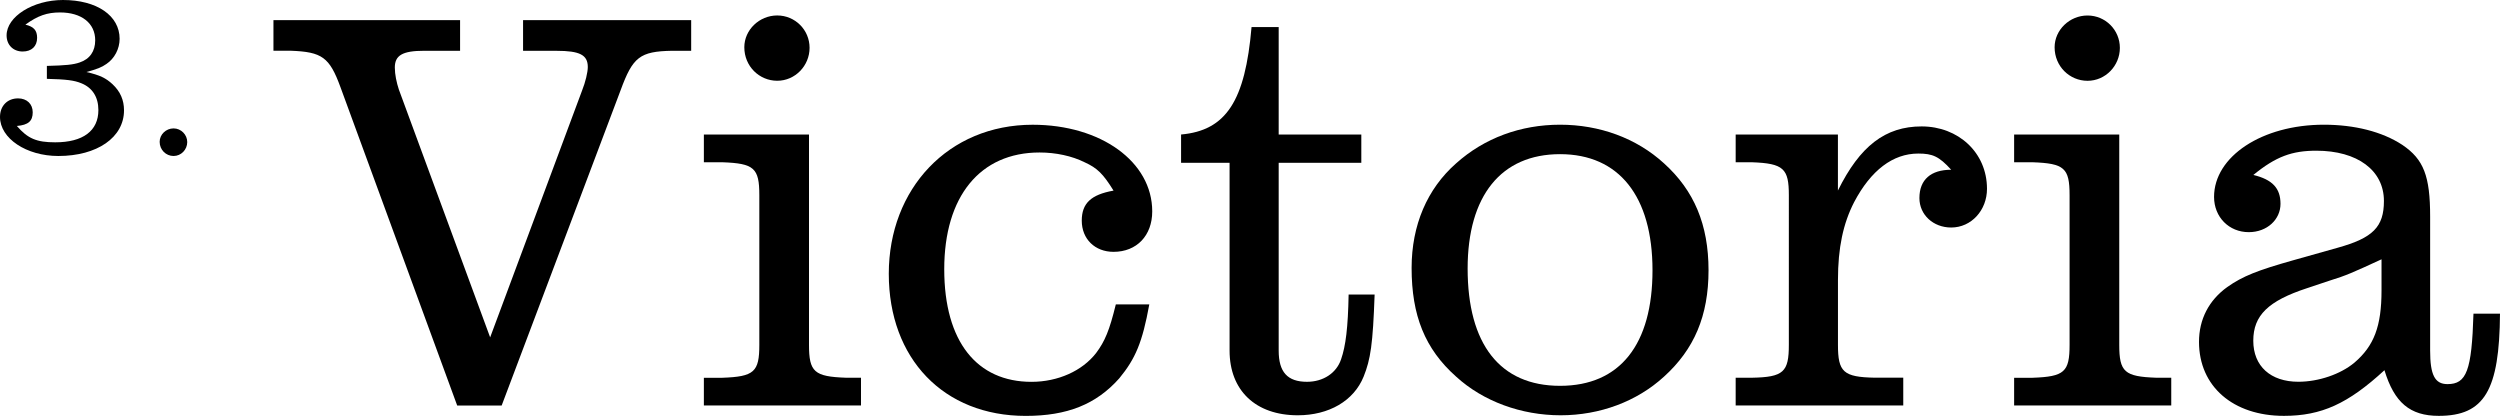<?xml version="1.0" encoding="UTF-8"?><svg id="_イヤー_2" xmlns="http://www.w3.org/2000/svg" viewBox="0 0 614.46 102.22"><g id="Victoria"><g><g><path d="M83.68,21.42c-2.7-7.38-4.54-8.66-12.21-8.95h-4.26V4.95h45.87v7.53h-8.8c-5.4,0-7.24,1.14-7.24,4.12,0,1.7,.43,3.69,.99,5.4l22.44,60.92,22.58-60.63c.85-2.13,1.42-4.54,1.42-5.82,0-2.98-1.99-3.98-7.67-3.98h-8.24V4.95h41.32v7.53h-4.69c-7.95,.14-9.66,1.56-12.64,9.66l-29.25,77.53h-10.93L83.68,21.42Z"/><path d="M173,92.85h4.54c7.81-.28,9.09-1.42,9.09-8.09V47.97c0-6.67-1.28-7.81-9.09-8.09h-4.54v-6.82h25.84v51.69c0,6.67,1.28,7.81,9.09,8.09h3.69v6.82h-38.62v-6.82ZM198.98,11.76c0,4.4-3.55,8.09-7.95,8.09s-8.09-3.55-8.09-8.24c0-4.26,3.69-7.81,8.09-7.81s7.95,3.55,7.95,7.95Z"/><path d="M282.48,74.81c-1.7,9.37-3.41,13.35-7.38,18.18-5.68,6.39-12.78,9.23-23,9.23-20.16,0-33.65-14.06-33.65-34.93s14.63-36.63,35.36-36.63c16.76,0,29.39,9.09,29.39,21.3,0,5.96-3.83,9.94-9.51,9.94-4.54,0-7.81-3.12-7.81-7.67,0-4.26,2.27-6.39,7.81-7.38-2.56-4.12-3.98-5.54-7.1-6.96-3.12-1.56-7.1-2.41-11.08-2.41-14.63,0-23.43,10.79-23.43,28.68s8.09,27.69,21.44,27.69c6.53,0,12.5-2.7,15.9-7.1,2.13-2.84,3.27-5.54,4.83-11.93h8.24Z"/><path d="M290.29,40.02v-6.96c11.08-.99,15.76-8.24,17.32-26.41h6.67v26.41h20.31v6.96h-20.31v46.15c0,5.25,2.13,7.67,6.96,7.67,3.98,0,7.24-2.13,8.38-5.54,1.14-3.27,1.7-7.81,1.85-15.9h6.39c-.43,12.21-.99,15.9-2.7,20.16-2.41,5.96-8.52,9.51-16.19,9.51-10.37,0-16.76-6.11-16.76-15.9V40.02h-11.93Z"/><path d="M409,40.16c7.38,6.67,10.93,15.05,10.93,26.27s-3.55,19.45-10.93,26.13c-6.67,6.11-15.76,9.51-25.42,9.51s-19.03-3.41-25.7-9.51c-7.67-6.82-10.93-15.05-10.93-26.7,0-10.51,3.83-19.45,10.93-25.7,6.96-6.25,15.9-9.51,25.56-9.51s18.74,3.27,25.56,9.51Zm-48.28,25.84c0,18.6,7.95,28.83,22.72,28.83s22.72-10.22,22.72-28.4-8.24-28.54-22.72-28.54-22.72,10.22-22.72,28.12Z"/><path d="M467.78,99.66h-41.18v-6.82h3.98c7.81-.14,9.09-1.42,9.09-8.09V47.97c0-6.53-1.28-7.81-9.09-8.09h-3.98v-6.82h25.13v13.77c5.4-10.93,11.64-15.76,20.59-15.76s16.05,6.39,16.05,15.34c0,5.25-3.83,9.51-8.8,9.51-4.4,0-7.81-3.12-7.81-7.24,0-4.54,2.84-6.96,7.81-6.96-2.98-3.27-4.54-3.98-8.09-3.98-6.25,0-11.64,4.12-15.76,11.93-2.7,5.25-3.98,11.22-3.98,19.17v15.9c0,6.67,1.28,7.95,9.09,8.09h6.96v6.82Z"/><path d="M495.04,92.85h4.54c7.81-.28,9.09-1.42,9.09-8.09V47.97c0-6.67-1.28-7.81-9.09-8.09h-4.54v-6.82h25.84v51.69c0,6.67,1.28,7.81,9.09,8.09h3.69v6.82h-38.62v-6.82Zm25.99-81.08c0,4.4-3.55,8.09-7.95,8.09s-8.09-3.55-8.09-8.24c0-4.26,3.69-7.81,8.09-7.81s7.95,3.55,7.95,7.95Z"/><path d="M614.46,77.08c-.14,18.89-3.83,25.13-15.05,25.13-7.1,0-10.93-3.27-13.35-11.22-8.95,8.24-15.48,11.22-24.71,11.22-12.5,0-20.87-7.24-20.87-18.18,0-5.54,2.41-10.22,6.96-13.49,3.83-2.7,7.53-4.12,16.05-6.53l11.08-3.12c8.66-2.41,11.36-5.11,11.36-11.5,0-7.53-6.53-12.35-16.61-12.35-5.96,0-9.94,1.42-15.48,5.96,4.69,1.14,6.67,3.27,6.67,7.1s-3.27,6.96-7.81,6.96c-4.83,0-8.52-3.69-8.52-8.66,0-9.94,11.79-17.75,26.98-17.75,7.53,0,14.34,1.7,19.31,4.97,5.25,3.55,6.82,7.67,6.82,17.61v32.94c0,5.96,1.14,8.24,4.26,8.24,4.69,0,5.96-3.27,6.39-17.32h6.53Zm-29.11-13.35c-7.1,3.27-8.66,3.98-12.78,5.25l-5.54,1.85c-9.51,3.12-13.21,6.67-13.21,12.92s4.26,10.08,11.08,10.08c4.97,0,10.37-1.85,13.77-4.69,4.83-4.12,6.67-8.95,6.67-17.75v-7.67Z"/></g><g><path d="M11.52,16.2c4.68-.12,6.48-.3,8.04-.84,2.52-.84,3.84-2.76,3.84-5.46,0-4.2-3.36-6.84-8.64-6.84-3.18,0-5.46,.78-8.52,3,2.04,.48,2.88,1.38,2.88,3.24,0,2.1-1.38,3.36-3.54,3.36-2.34,0-3.96-1.62-3.96-3.96C1.62,4.08,8.1,0,15.48,0c8.34,0,13.92,3.84,13.92,9.54,0,2.46-1.26,4.86-3.24,6.18-1.2,.84-2.28,1.26-4.92,1.98,3.36,.78,4.8,1.5,6.42,3,1.92,1.8,2.82,3.9,2.82,6.42,0,6.66-6.6,11.22-16.14,11.22-7.86,0-14.34-4.32-14.34-9.6,0-2.7,1.8-4.56,4.44-4.56,2.16,0,3.6,1.38,3.6,3.42,0,2.16-1.08,3.12-3.9,3.36,2.7,3.12,4.86,4.02,9.42,4.02,6.84,0,10.62-2.82,10.62-7.92,0-3.24-1.5-5.52-4.2-6.6-1.74-.72-3.66-.96-8.46-1.08v-3.18Z"/><path d="M46.02,34.92c0,1.86-1.5,3.42-3.36,3.42s-3.42-1.5-3.42-3.48c0-1.8,1.56-3.3,3.42-3.3s3.36,1.56,3.36,3.36Z"/></g></g></g></svg>